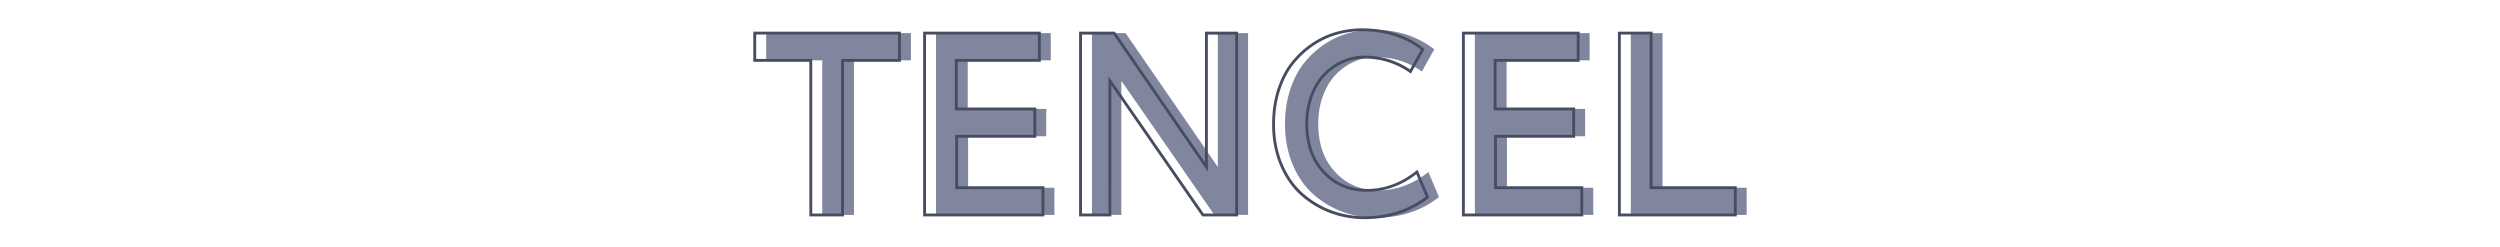 <svg id="Capa_1" xmlns="http://www.w3.org/2000/svg" viewBox="0 0 870 86.11"><style>.st0{fill:#80869d}.st1{fill:#474d60}</style><path class="st0" d="M286.14 74.8V21h-19.51v-9.47H317V21h-19.82v53.8h-11.04zm39.59 0V11.53h39.94V21h-28.9v16.91h27.33v9.52h-27.2v17.9h30.03v9.47h-41.2zm54.28 0V11.53h11.69c20.11 29.15 30.81 44.67 32.11 46.59V11.53h10.52V74.8H422.6c-19.44-28.07-30.23-43.63-32.38-46.67V74.8h-10.21zm98.86.96c-4.17 0-8.14-.72-11.91-2.15a31.562 31.562 0 0 1-10.08-6.15c-2.96-2.67-5.31-6.09-7.06-10.28-1.75-4.19-2.63-8.84-2.63-13.97 0-4.29.59-8.25 1.76-11.88s2.76-6.72 4.76-9.26c2-2.53 4.32-4.7 6.95-6.5 2.64-1.8 5.42-3.11 8.34-3.95 2.93-.84 5.92-1.26 9-1.26 8.29 0 15.33 2.28 21.12 6.82l-4.3 7.69c-4.81-3.33-10.11-5-15.91-5-2.69 0-5.25.54-7.67 1.61a19.922 19.922 0 0 0-6.41 4.52c-1.85 1.94-3.33 4.39-4.43 7.34-1.1 2.96-1.65 6.2-1.65 9.73 0 6.98 1.97 12.59 5.91 16.82 3.94 4.23 8.92 6.35 14.95 6.35 6.34 0 12.17-2.13 17.47-6.39l3.69 8.73c-6.14 4.79-13.44 7.18-21.9 7.18zm34.38-.96V11.53h39.94V21h-28.9v16.91h27.33v9.52h-27.2v17.9h30.03v9.47h-41.2zm54.27 0V11.53h11.04v53.8h29.29v9.47h-40.33z"/><g><path class="st1" d="M293.7 75.3h-12.04V21.5h-19.51V11.03h51.37V21.5H293.7v53.8zm-11.04-1h10.04V20.5h19.82v-8.47h-49.37v8.47h19.51v53.8zm80.79 1h-42.2V11.03h40.94V21.5h-28.9v15.91h27.33v10.52h-27.2v16.9h30.03V75.3zm-41.2-1h40.2v-8.47h-30.03v-18.9h27.2v-8.52h-27.33V20.5h28.9v-8.47h-38.94V74.3zm108.6 1h-12.5l-.15-.22c-17.41-25.13-27.97-40.36-31.46-45.37V75.3h-11.21V11.03h12.45l.15.22c18.03 26.14 28.1 40.74 31.2 45.26V11.03h11.52V75.3zm-11.97-1h10.97V12.03h-9.52v47.71l-.91-1.34c-1.28-1.87-11.44-16.61-31.96-46.37h-10.93V74.3h9.21V26.55l.91 1.29c2.12 3.01 12.96 18.64 32.23 46.46zm56.01 1.96c-4.21 0-8.28-.73-12.09-2.18a32.543 32.543 0 0 1-10.24-6.24c-3-2.7-5.42-6.22-7.19-10.46-1.77-4.23-2.67-8.99-2.67-14.16 0-4.32.6-8.37 1.78-12.04 1.19-3.67 2.81-6.84 4.84-9.41a32.03 32.03 0 0 1 7.06-6.6c2.67-1.82 5.52-3.17 8.49-4.02A33.06 33.06 0 0 1 474 9.87c8.36 0 15.57 2.33 21.43 6.93l.34.26-4.78 8.55-.45-.31c-4.7-3.26-9.96-4.91-15.62-4.91-2.61 0-5.12.53-7.47 1.56a19.47 19.47 0 0 0-6.25 4.41c-1.8 1.88-3.25 4.3-4.33 7.17-1.07 2.88-1.62 6.1-1.62 9.56 0 6.82 1.94 12.36 5.78 16.48 3.82 4.1 8.73 6.19 14.58 6.19 6.2 0 11.97-2.11 17.16-6.28l.52-.41 4.1 9.7-.3.24c-6.19 4.8-13.66 7.25-22.2 7.25zm-.87-65.41c-3.01 0-5.99.42-8.86 1.24-2.86.82-5.62 2.13-8.2 3.89a30.94 30.94 0 0 0-6.84 6.39c-1.95 2.48-3.53 5.54-4.68 9.1-1.15 3.57-1.74 7.52-1.74 11.73 0 5.04.87 9.67 2.59 13.78 1.71 4.1 4.05 7.5 6.94 10.1a31.54 31.54 0 0 0 9.92 6.05c3.69 1.41 7.64 2.12 11.73 2.12 8.17 0 15.33-2.3 21.29-6.83l-3.29-7.78c-5.23 4.04-11.04 6.09-17.26 6.09-6.14 0-11.3-2.19-15.32-6.5-4.01-4.3-6.04-10.08-6.04-17.16 0-3.58.57-6.91 1.68-9.91 1.12-3 2.65-5.53 4.54-7.52 1.89-1.98 4.1-3.54 6.57-4.63 2.47-1.1 5.12-1.65 7.87-1.65 5.69 0 10.98 1.61 15.74 4.78l3.83-6.84c-5.61-4.28-12.5-6.45-20.47-6.45zm76.94 64.45h-42.2V11.03h40.94V21.5h-28.9v15.91h27.33v10.52h-27.2v16.9h30.03V75.3zm-41.19-1h40.2v-8.47h-30.03v-18.9h27.2v-8.52H519.8V20.5h28.9v-8.47h-38.94V74.3zm94.6 1h-41.33V11.03h12.04v53.8h29.29V75.3zm-40.33-1h39.33v-8.47h-29.29v-53.8h-10.04V74.3z"/></g></svg>